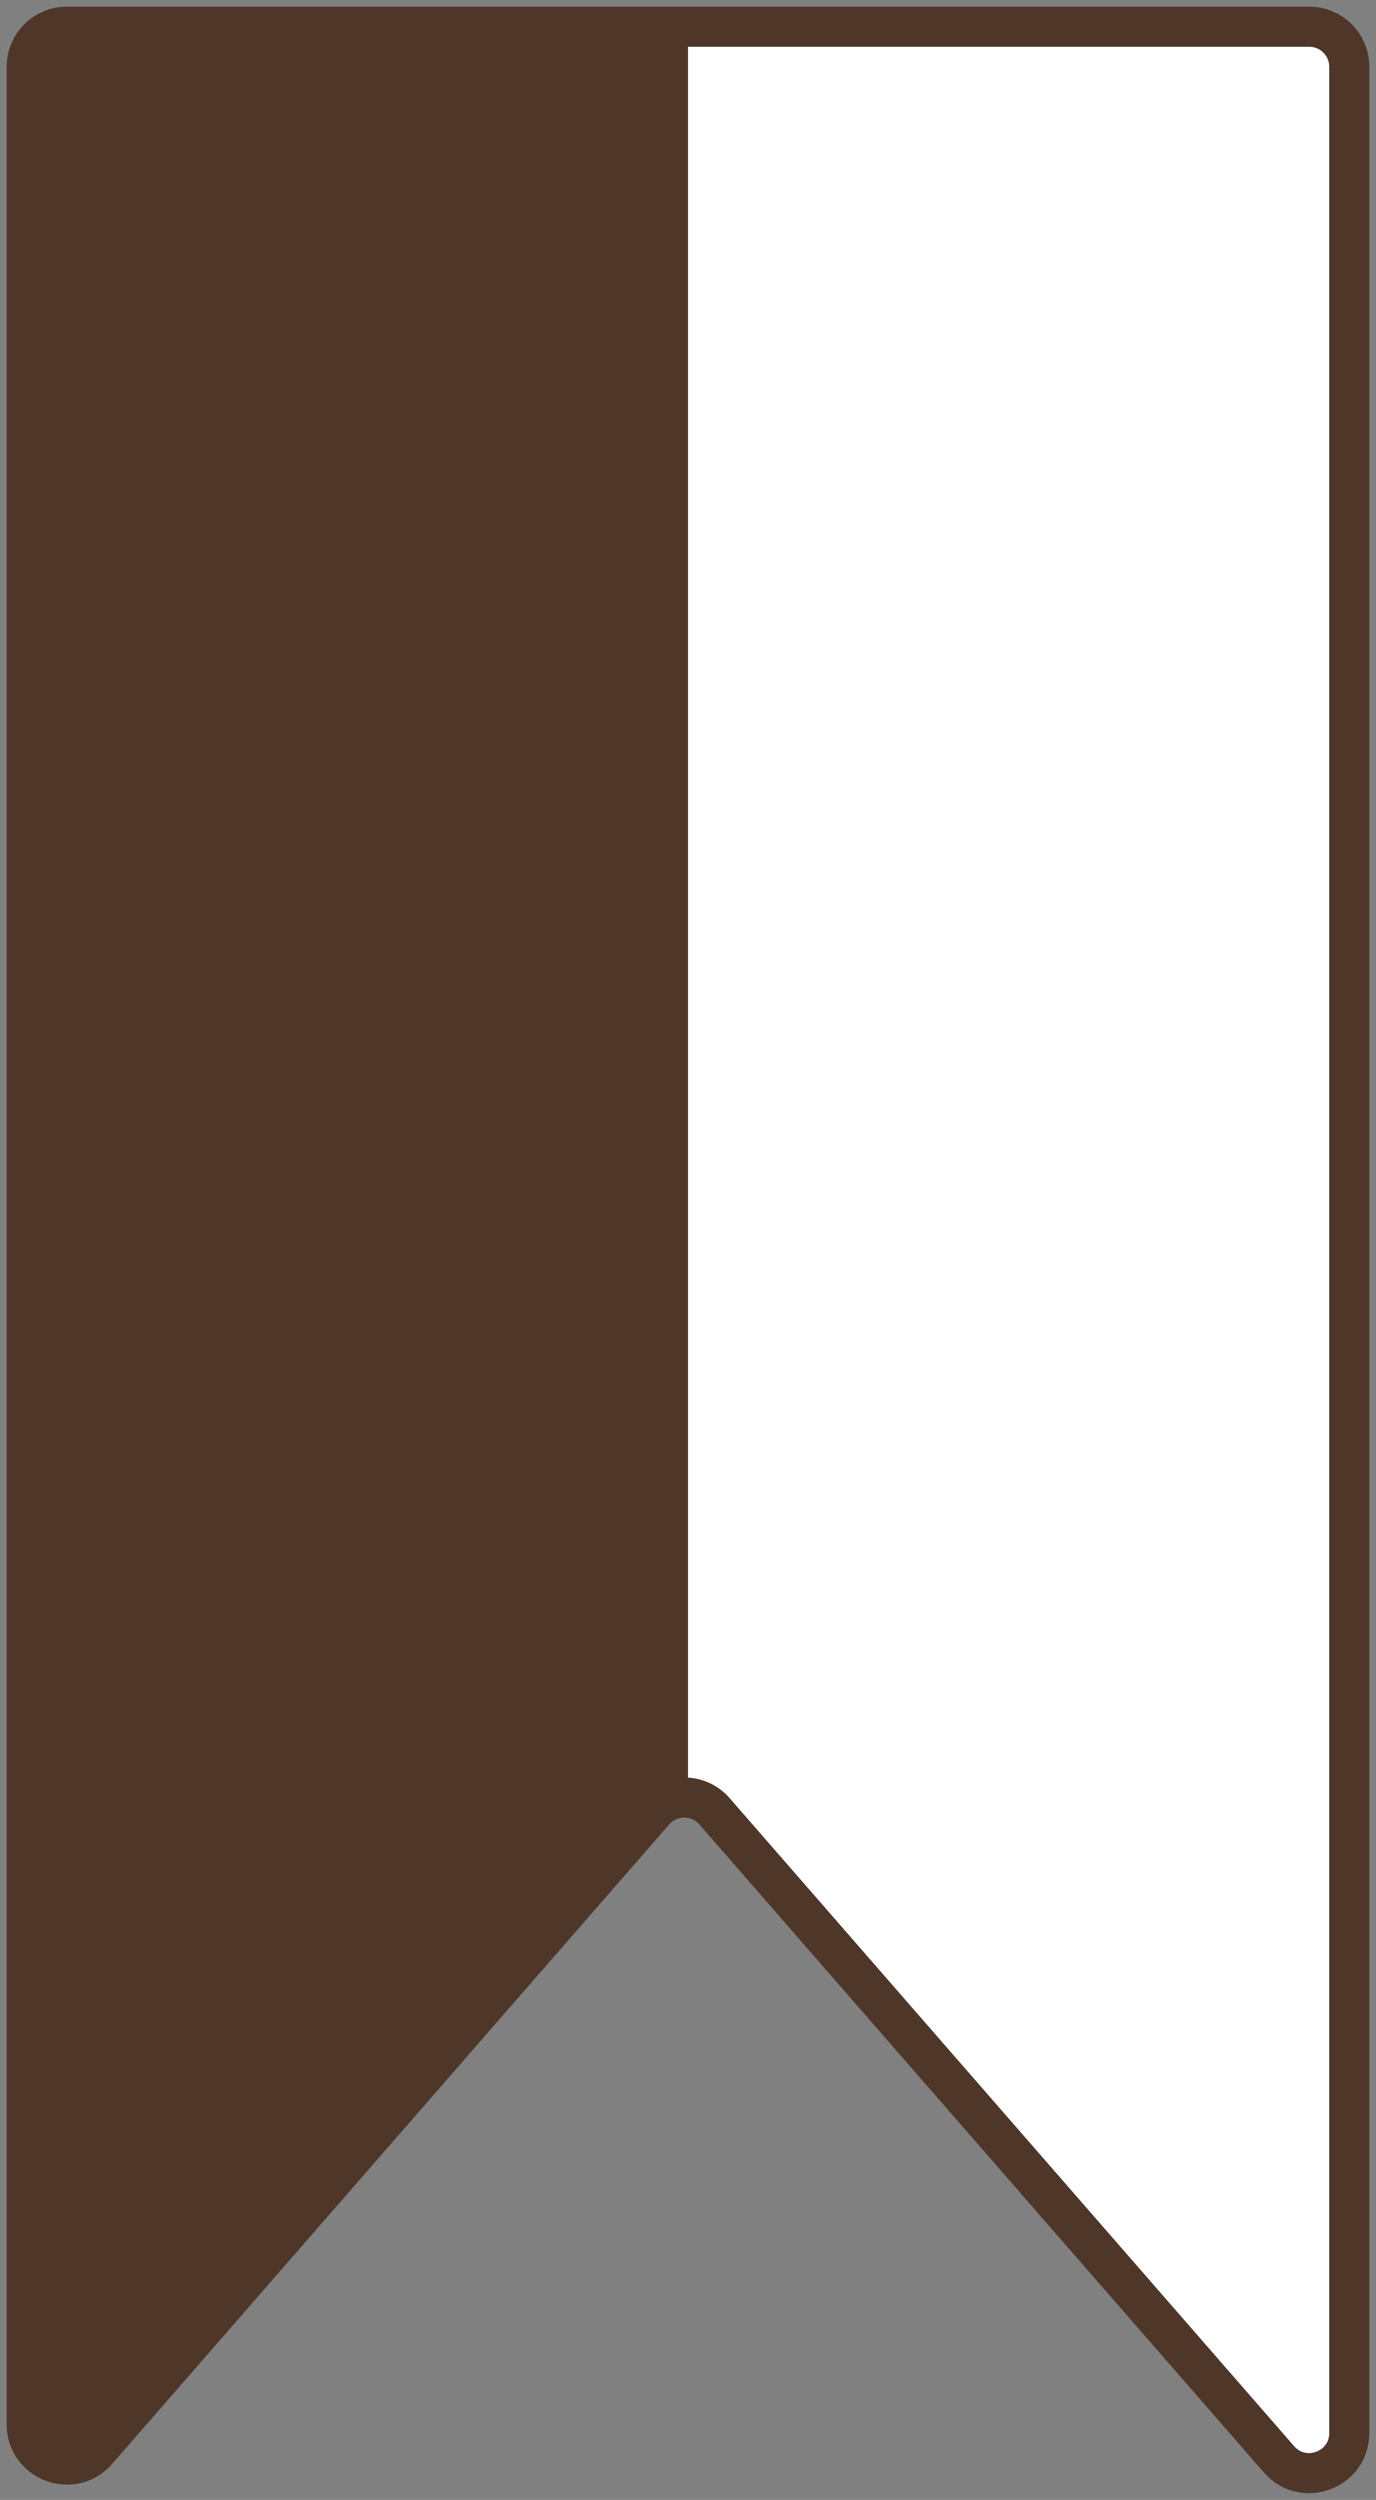 <svg width="103" height="187" viewBox="0 0 103 187" fill="none" xmlns="http://www.w3.org/2000/svg">
<rect x="0" y="0" width="103" height="187" fill="#808080" stroke="none"/>
<path d="M98 2H5C3.343 2 2 3.343 2 5V181.351C2 184.124 5.439 185.413 7.261 183.323L48.959 135.488C50.155 134.117 52.286 134.117 53.482 135.488L95.739 183.964C97.561 186.054 101 184.766 101 181.993V5C101 3.343 99.657 2 98 2Z" fill="url(#paint0_linear_2450_2866)" stroke="#4E3629" stroke-width="3"/>
<defs>
<linearGradient id="paint0_linear_2450_2866" x1="101" y1="96" x2="2" y2="96" gradientUnits="userSpaceOnUse">
<stop offset="0.5" stop-color="white"/>
<stop offset="0.5" stop-color="#4E3629"/>
</linearGradient>
</defs>
</svg>
